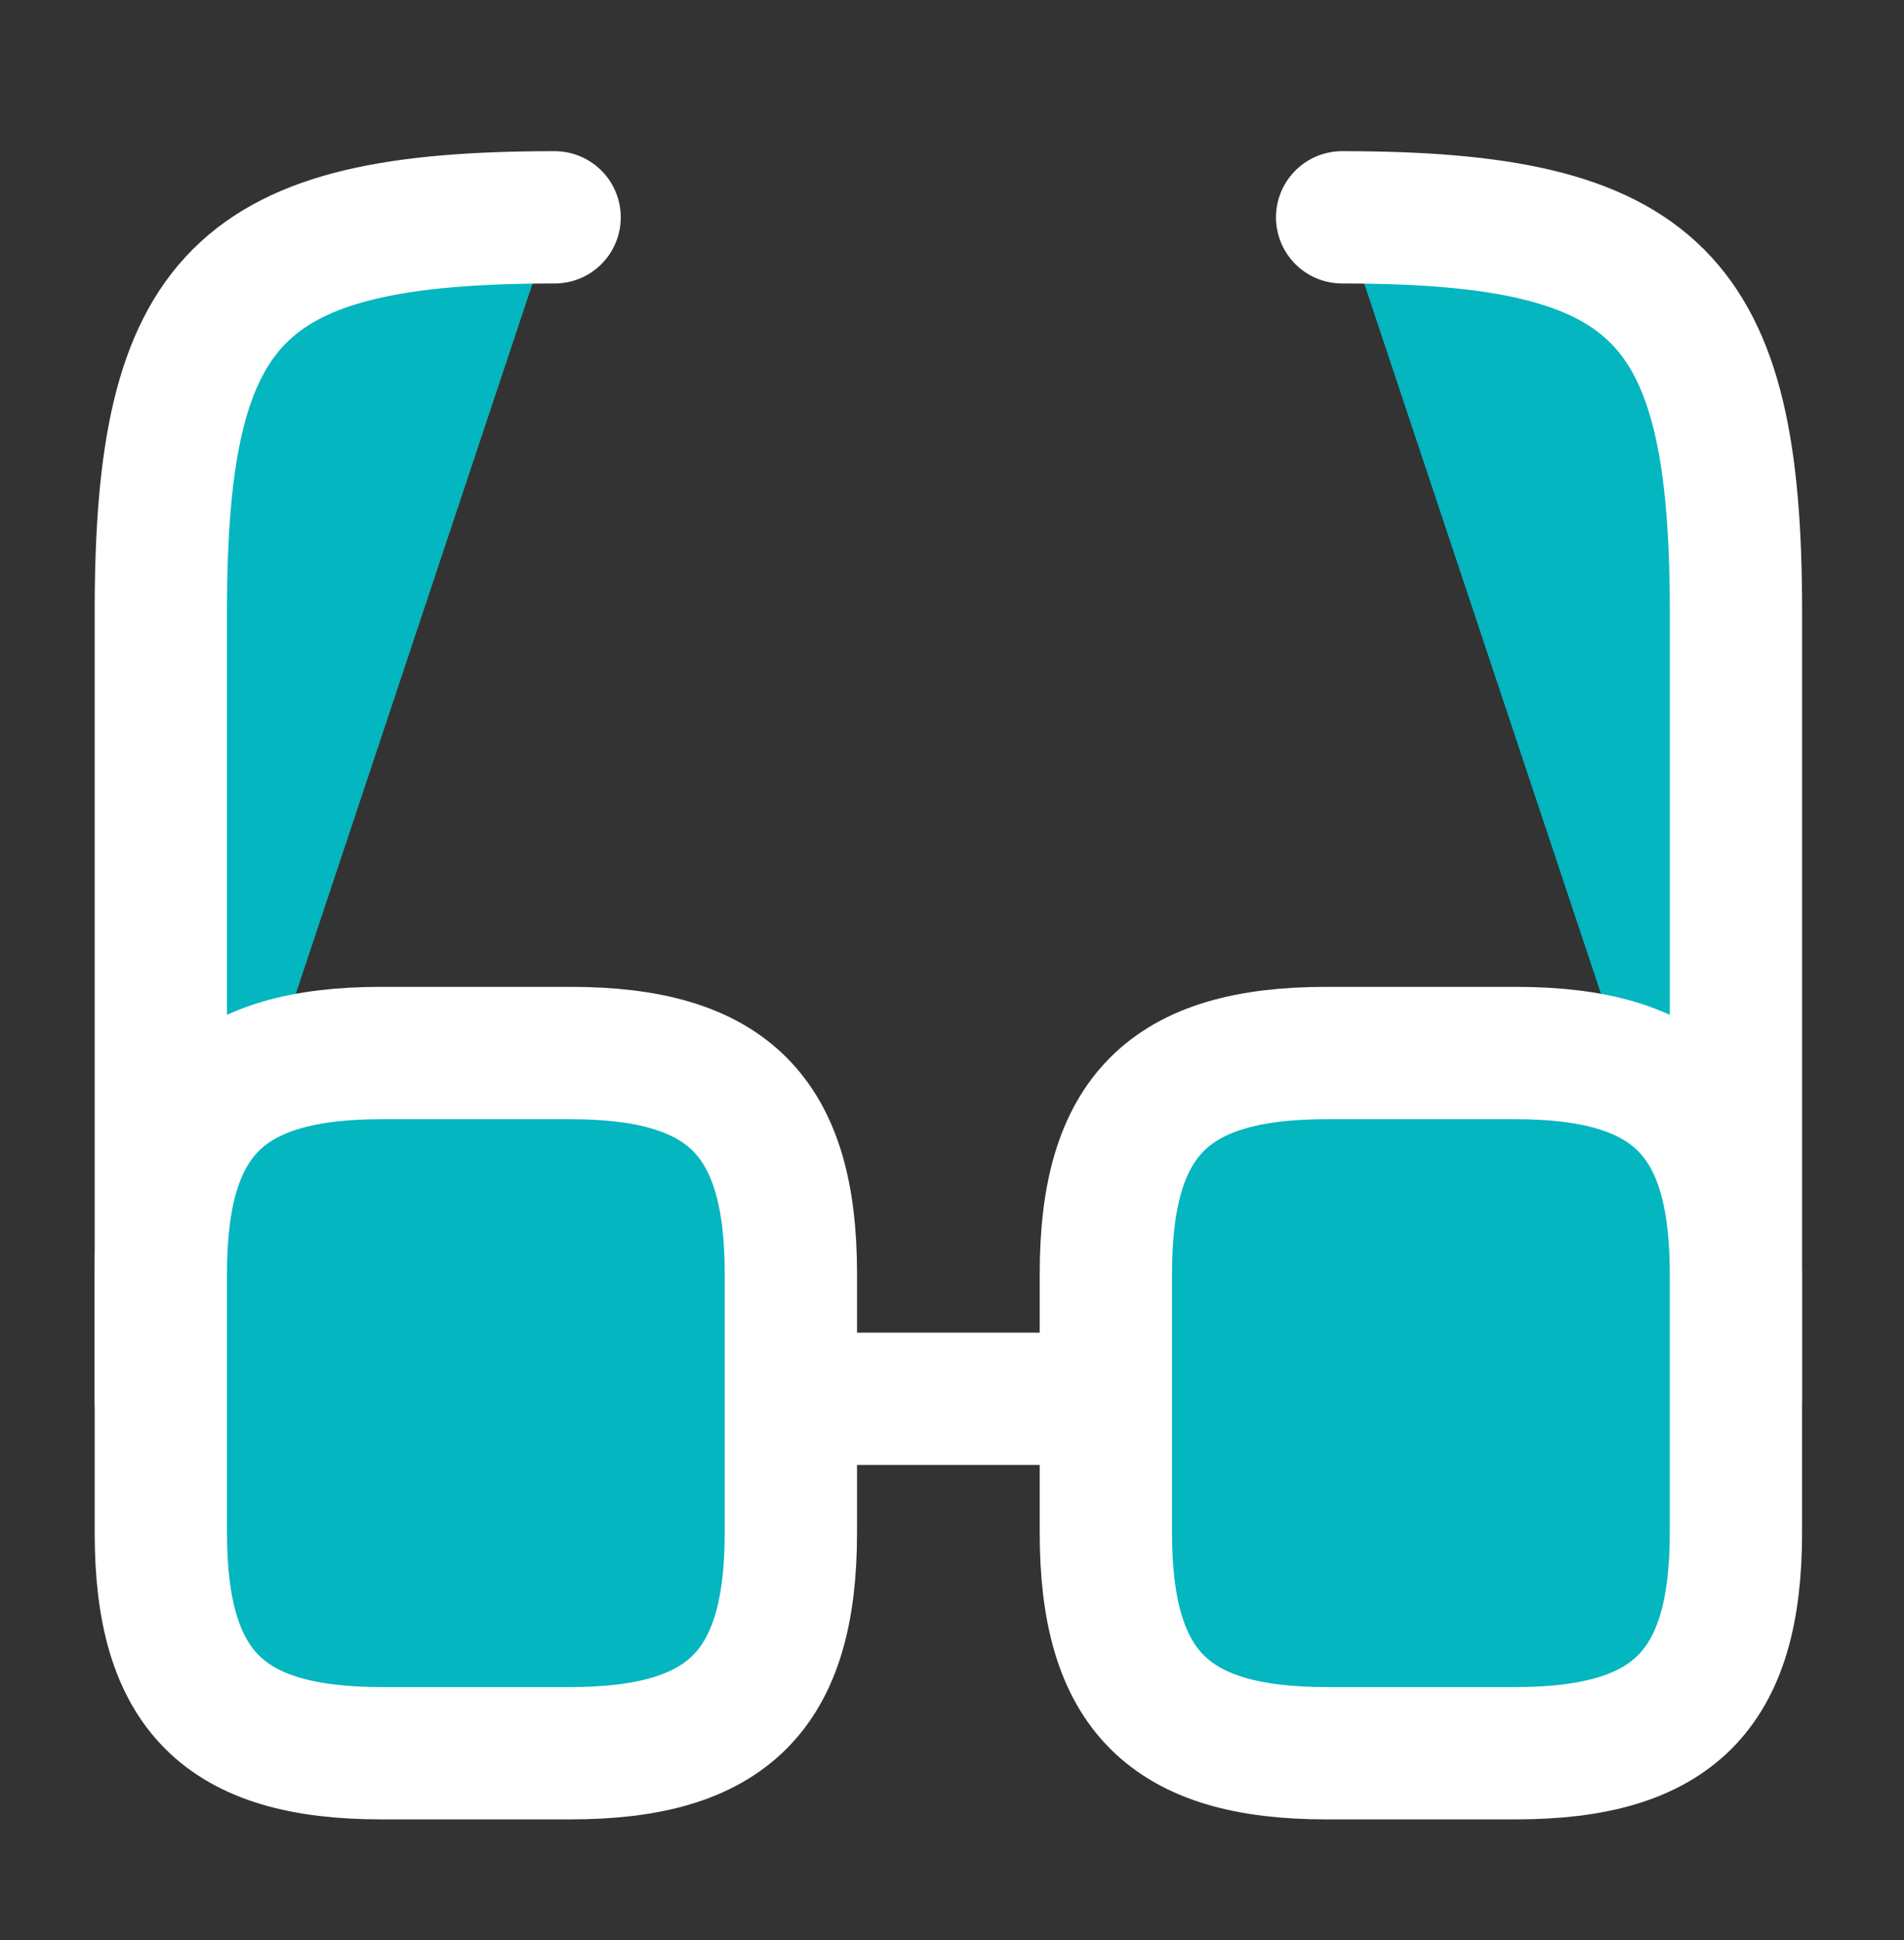 <svg width="53" height="54" viewBox="0 0 53 54" fill="none" xmlns="http://www.w3.org/2000/svg">
<rect x="0" y="0" width="53" height="54" fill="#333333" stroke="none"/>
<path d="M22.013 38.933H30.782" stroke="white" stroke-width="3.683" stroke-linecap="round" stroke-linejoin="round"/>
<path d="M4.477 38.933V17.011C4.477 8.241 6.669 6.049 15.438 6.049" fill="#04B6BF"/>
<path d="M4.477 38.933V17.011C4.477 8.241 6.669 6.049 15.438 6.049" stroke="white" stroke-width="3.683" stroke-linecap="round" stroke-linejoin="round"/>
<path d="M48.322 38.933V17.011C48.322 8.241 46.129 6.049 37.36 6.049" fill="#04B6BF"/>
<path d="M48.322 38.933V17.011C48.322 8.241 46.129 6.049 37.36 6.049" stroke="white" stroke-width="3.683" stroke-linecap="round" stroke-linejoin="round"/>
<path d="M22.015 35.448V42.66C22.015 47.045 20.261 48.798 15.876 48.798H10.615C6.23 48.798 4.477 47.045 4.477 42.66V35.448C4.477 31.063 6.23 29.309 10.615 29.309H15.876C20.261 29.309 22.015 31.063 22.015 35.448Z" fill="#04B6BF" stroke="white" stroke-width="3.683" stroke-linecap="round" stroke-linejoin="round"/>
<path d="M48.321 35.448V42.66C48.321 47.045 46.568 48.798 42.183 48.798H36.922C32.537 48.798 30.783 47.045 30.783 42.66V35.448C30.783 31.063 32.537 29.309 36.922 29.309H42.183C46.568 29.309 48.321 31.063 48.321 35.448Z" fill="#04B6BF" stroke="white" stroke-width="3.683" stroke-linecap="round" stroke-linejoin="round"/>
</svg>
